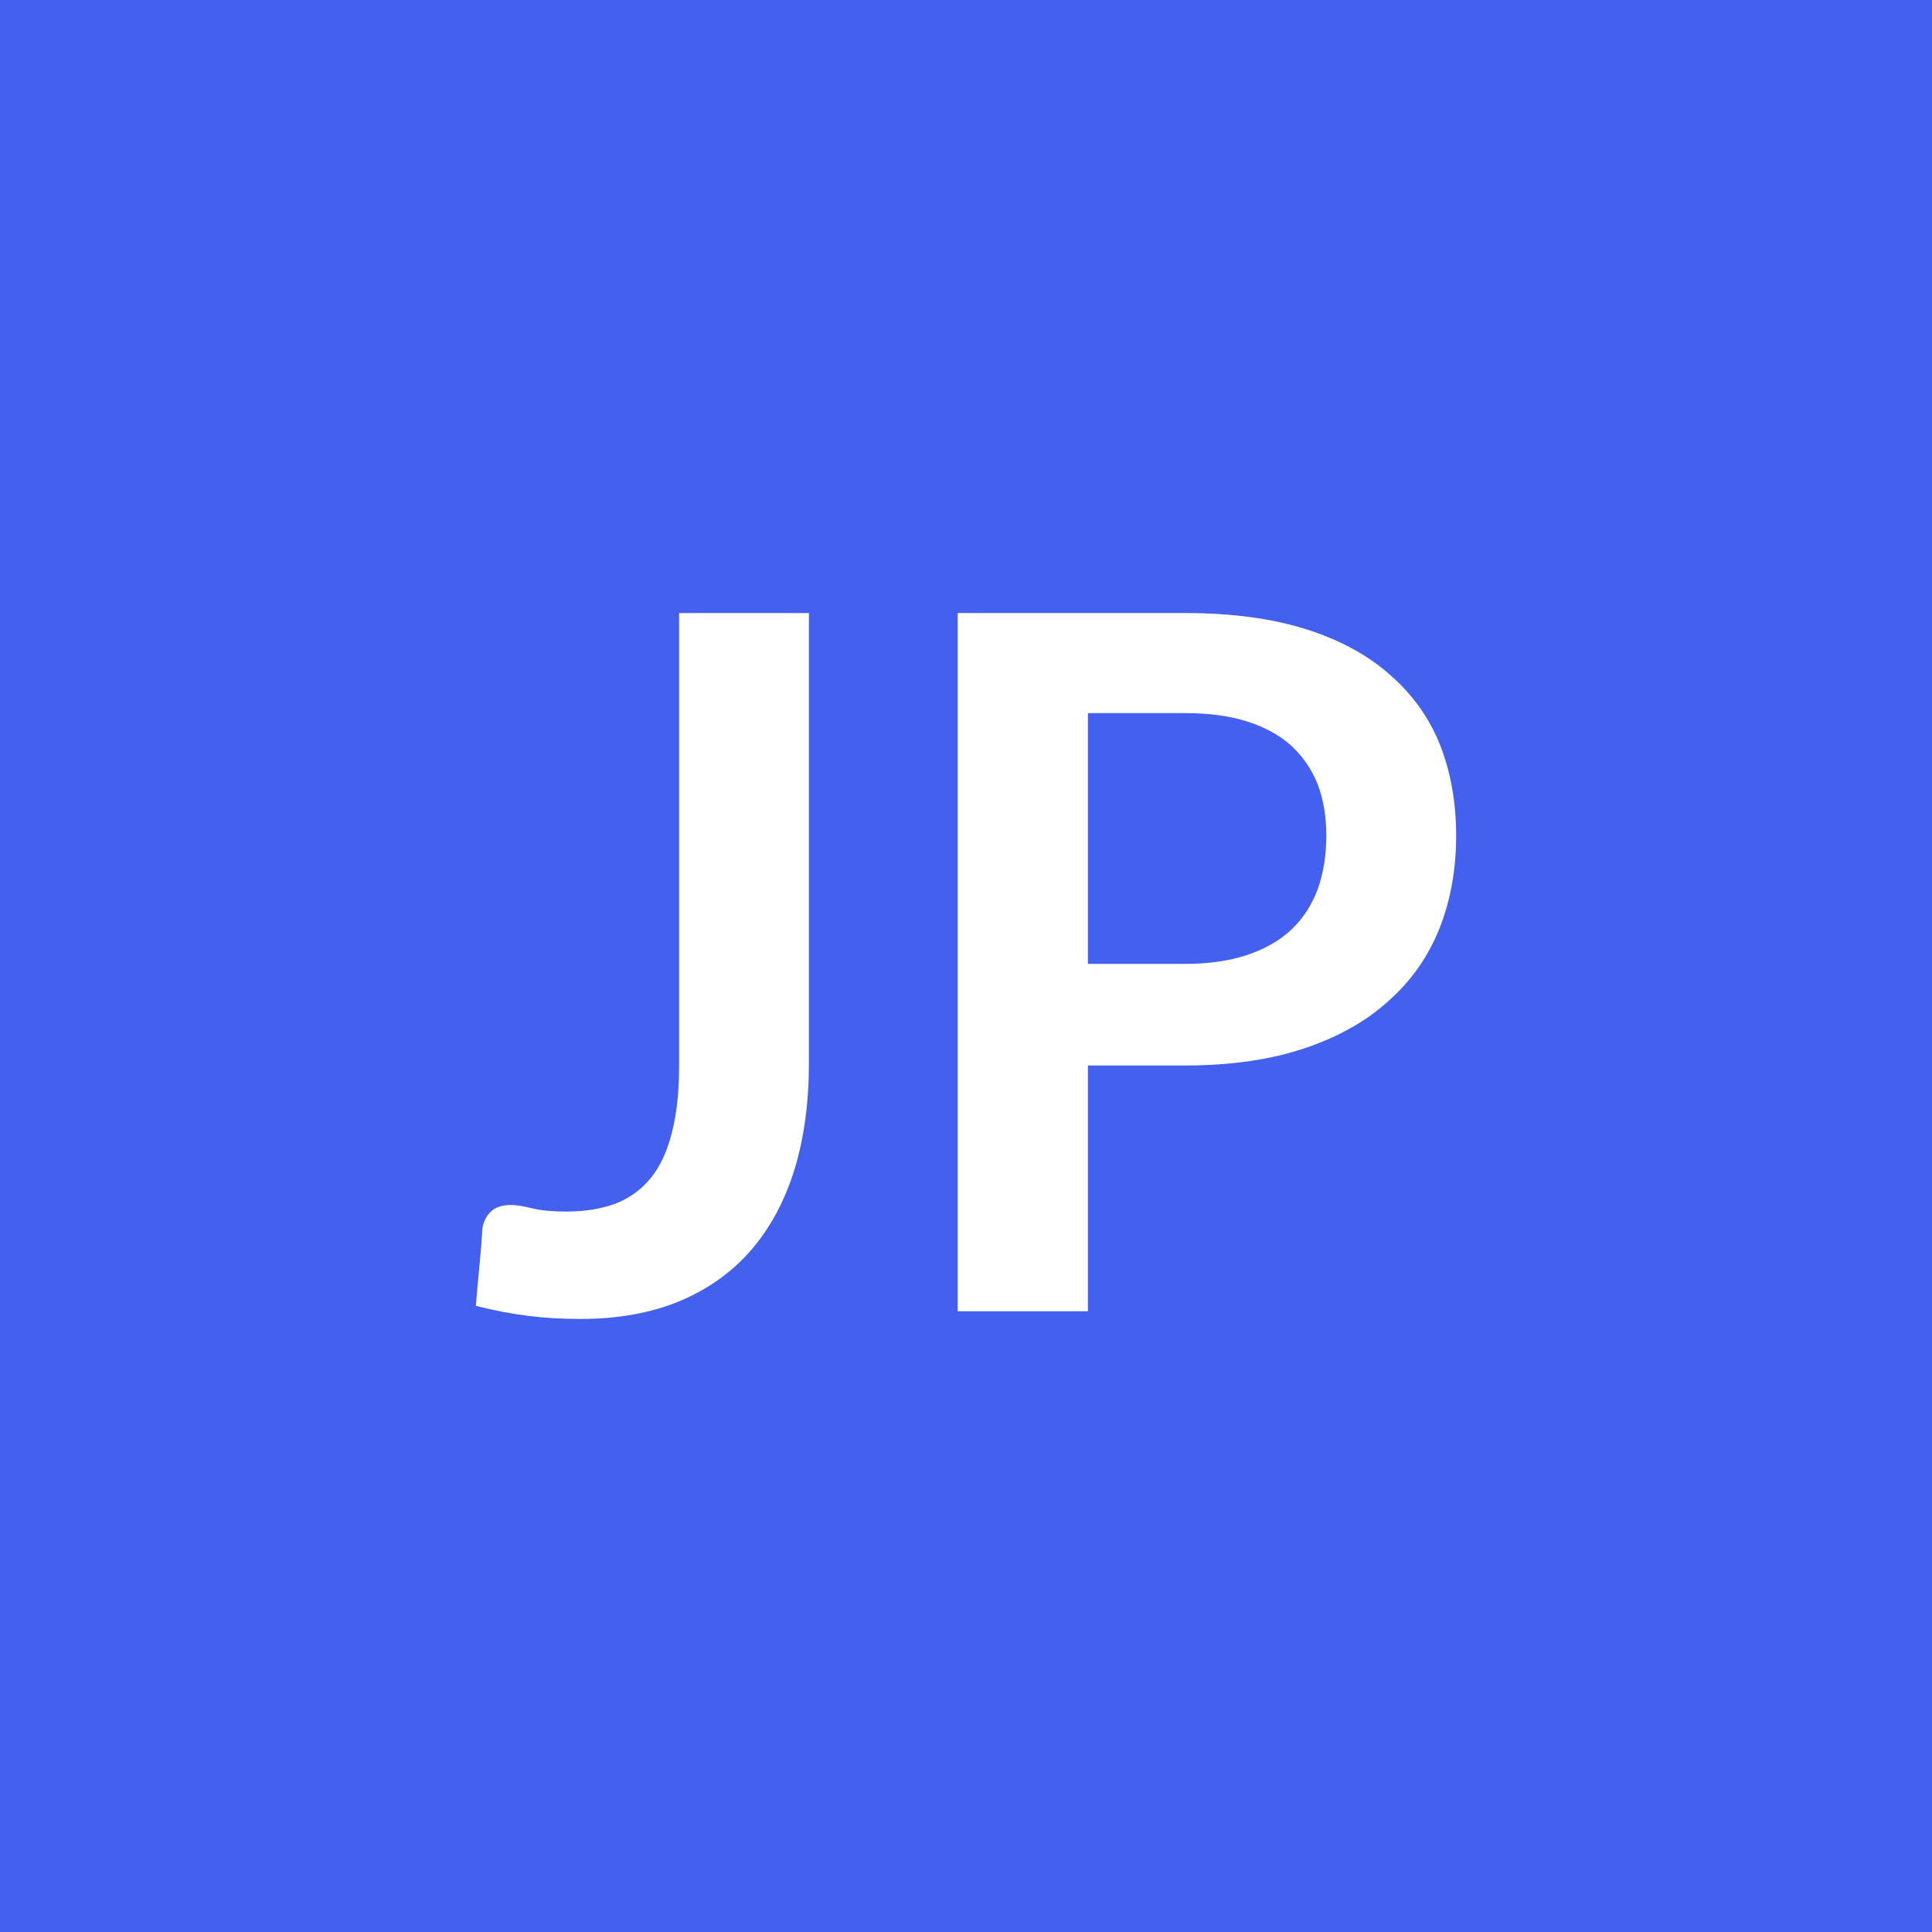 <svg xmlns="http://www.w3.org/2000/svg" width="50" height="50" viewBox="0 0 50 50"><rect width="100%" height="100%" fill="#4361ee"/><path fill="#ffffff" d="M20.935 15.865v11.64q0 1.53-.37 2.75-.38 1.23-1.12 2.09t-1.86 1.33q-1.11.46-2.58.46-.68 0-1.33-.08t-1.36-.26q.04-.5.09-1t.08-1q.04-.27.22-.44t.52-.17q.21 0 .56.09.34.08.87.08.71 0 1.26-.2.55-.21.92-.66t.55-1.17q.19-.72.19-1.74v-11.72zm7.22 9.08h2.51q.92 0 1.61-.23t1.15-.66q.45-.43.68-1.05.22-.62.22-1.38 0-.73-.22-1.32-.23-.58-.68-1-.45-.41-1.14-.63-.68-.22-1.62-.22h-2.51zm-3.37-9.08h5.88q1.81 0 3.14.42 1.32.42 2.18 1.19.87.76 1.29 1.82.41 1.06.41 2.33 0 1.31-.43 2.4-.44 1.1-1.32 1.88-.87.79-2.19 1.23t-3.08.44h-2.51v6.36h-3.37z"/></svg>